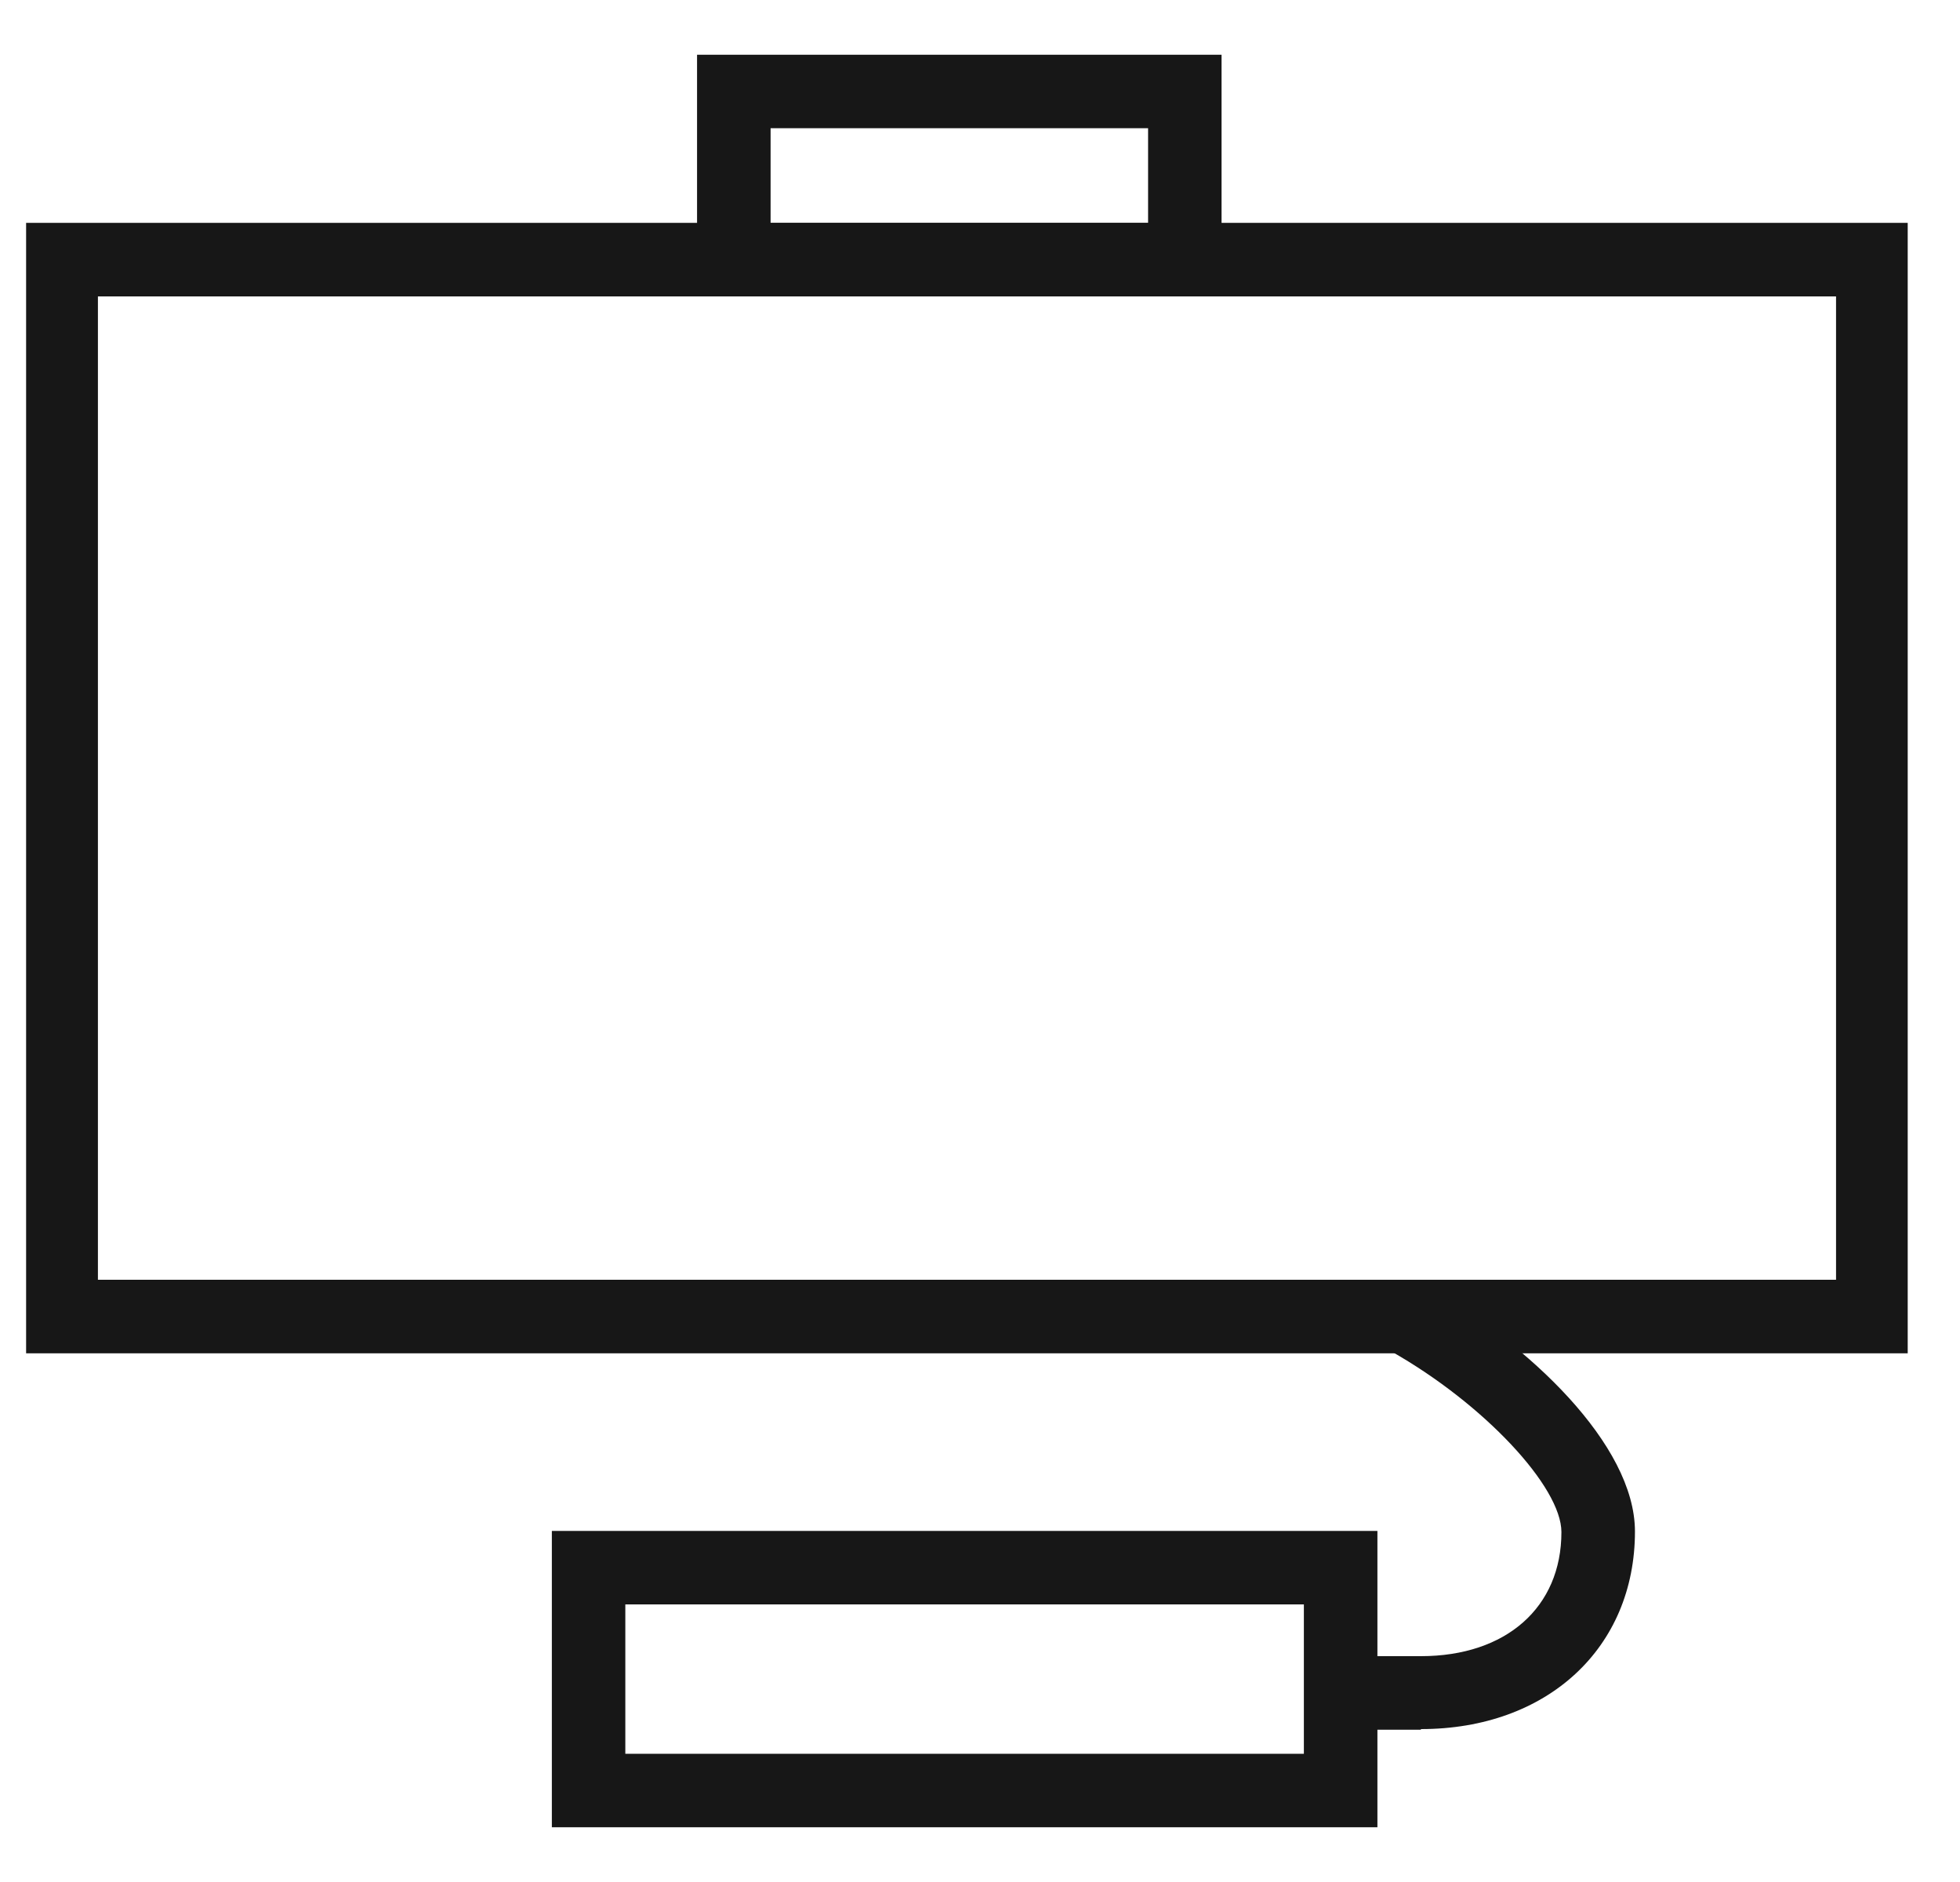 <svg width="25" height="24" viewBox="0 0 25 24" fill="none" xmlns="http://www.w3.org/2000/svg">
<g clip-path="url(#clip0_1363_1585)">
<path d="M24.356 17.258H0.311V2.842H24.356V17.258ZM1.249 16.32H23.419V3.78H1.249V16.32Z" fill="#171717"/>
<path d="M15.581 3.78H8.891V0.698H15.581V3.78ZM9.829 2.843H14.644V1.635H9.829V2.843Z" fill="#171717"/>
<path d="M17.569 23.302H7.039V19.523H17.569V23.302ZM7.976 22.365H16.631V20.46H7.976V22.365Z" fill="#171717"/>
<path d="M18.124 22.058H17.096V21.12H18.124C19.211 21.12 19.916 20.497 19.916 19.538C19.916 18.96 18.926 17.902 17.749 17.235L18.214 16.418C19.489 17.137 20.854 18.42 20.854 19.53C20.854 21.015 19.736 22.05 18.124 22.05V22.058Z" fill="#171717"/>
</g>
<defs>
<clipPath id="clip0_1363_1585">
<rect width="24" height="24" fill="white" transform="translate(0.333)"/>
</clipPath>
</defs>
</svg>

